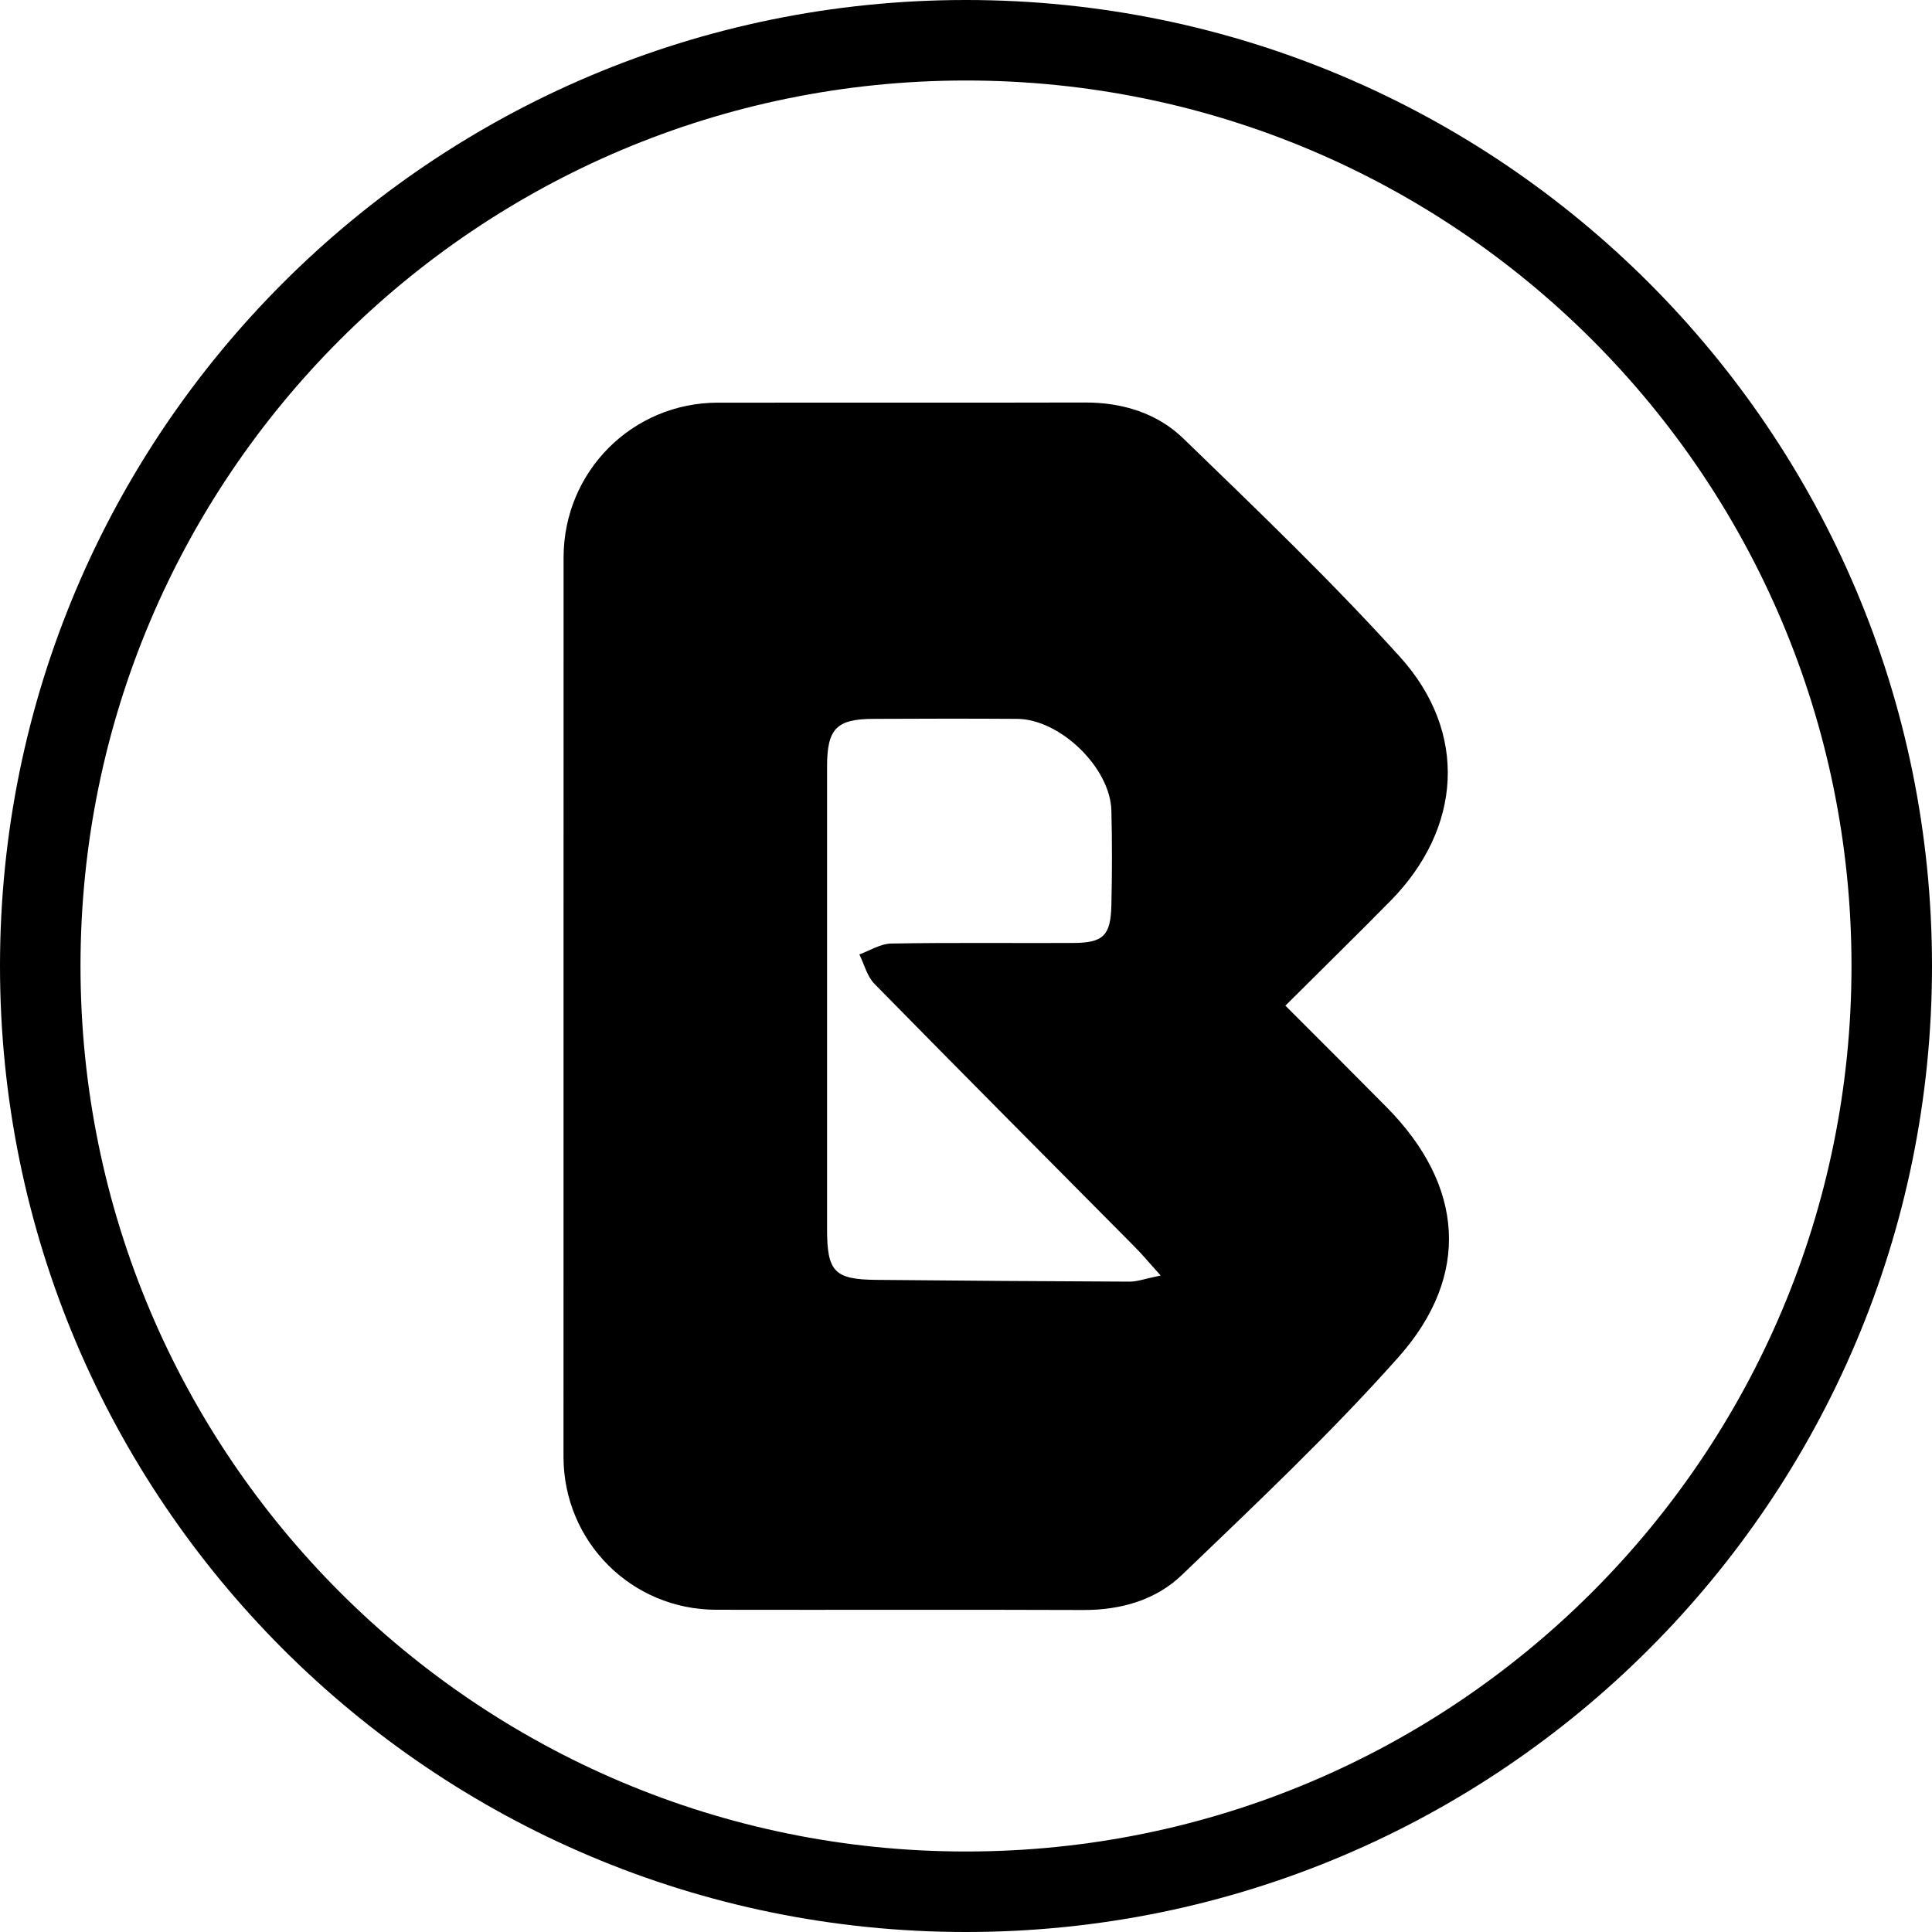 <svg width="24" height="24" viewBox="0 0 24 24" fill="none" xmlns="http://www.w3.org/2000/svg">
<g clip-path="url(#clip0_2704_884)">
<path fill-rule="evenodd" clip-rule="evenodd" d="M12 23C18.075 23 23 18.075 23 12C23 5.925 18.075 1 12 1C5.925 1 1 5.925 1 12C1 18.075 5.925 23 12 23ZM12 24C18.627 24 24 18.627 24 12C24 5.373 18.627 0 12 0C5.373 0 0 5.373 0 12C0 18.627 5.373 24 12 24Z" fill="black"/>
<path d="M15.966 12.491C16.422 12.947 16.827 13.351 17.229 13.758C18.181 14.723 18.276 15.84 17.375 16.856C16.531 17.806 15.602 18.681 14.684 19.563C14.357 19.878 13.92 20.002 13.455 20C11.935 19.994 10.416 20 8.897 19.997C7.845 19.996 7.001 19.152 7 18.097C7 14.373 7 10.649 7.001 6.925C7.002 5.857 7.854 5.003 8.918 5.002C10.438 5 11.956 5.004 13.476 5C13.943 4.999 14.374 5.131 14.702 5.449C15.616 6.334 16.537 7.216 17.391 8.16C18.24 9.1 18.159 10.289 17.275 11.189C16.857 11.613 16.433 12.029 15.968 12.492L15.966 12.491ZM14.418 15.845C14.269 15.68 14.191 15.585 14.105 15.498C13.024 14.407 11.938 13.318 10.862 12.221C10.771 12.128 10.736 11.979 10.675 11.856C10.806 11.809 10.938 11.723 11.071 11.721C11.824 11.708 12.578 11.717 13.331 11.714C13.705 11.712 13.797 11.624 13.806 11.246C13.815 10.855 13.816 10.462 13.806 10.071C13.794 9.539 13.171 8.934 12.636 8.93C12.043 8.926 11.449 8.927 10.855 8.93C10.39 8.931 10.274 9.051 10.274 9.526C10.274 11.438 10.274 13.351 10.274 15.265C10.274 15.798 10.365 15.894 10.884 15.899C11.934 15.909 12.984 15.917 14.034 15.921C14.13 15.921 14.226 15.884 14.418 15.845Z" fill="black"/>
</g>
<defs>
<clipPath id="clip0_2704_884">
<rect width="24" height="24" fill="white"/>
</clipPath>
</defs>
</svg>
